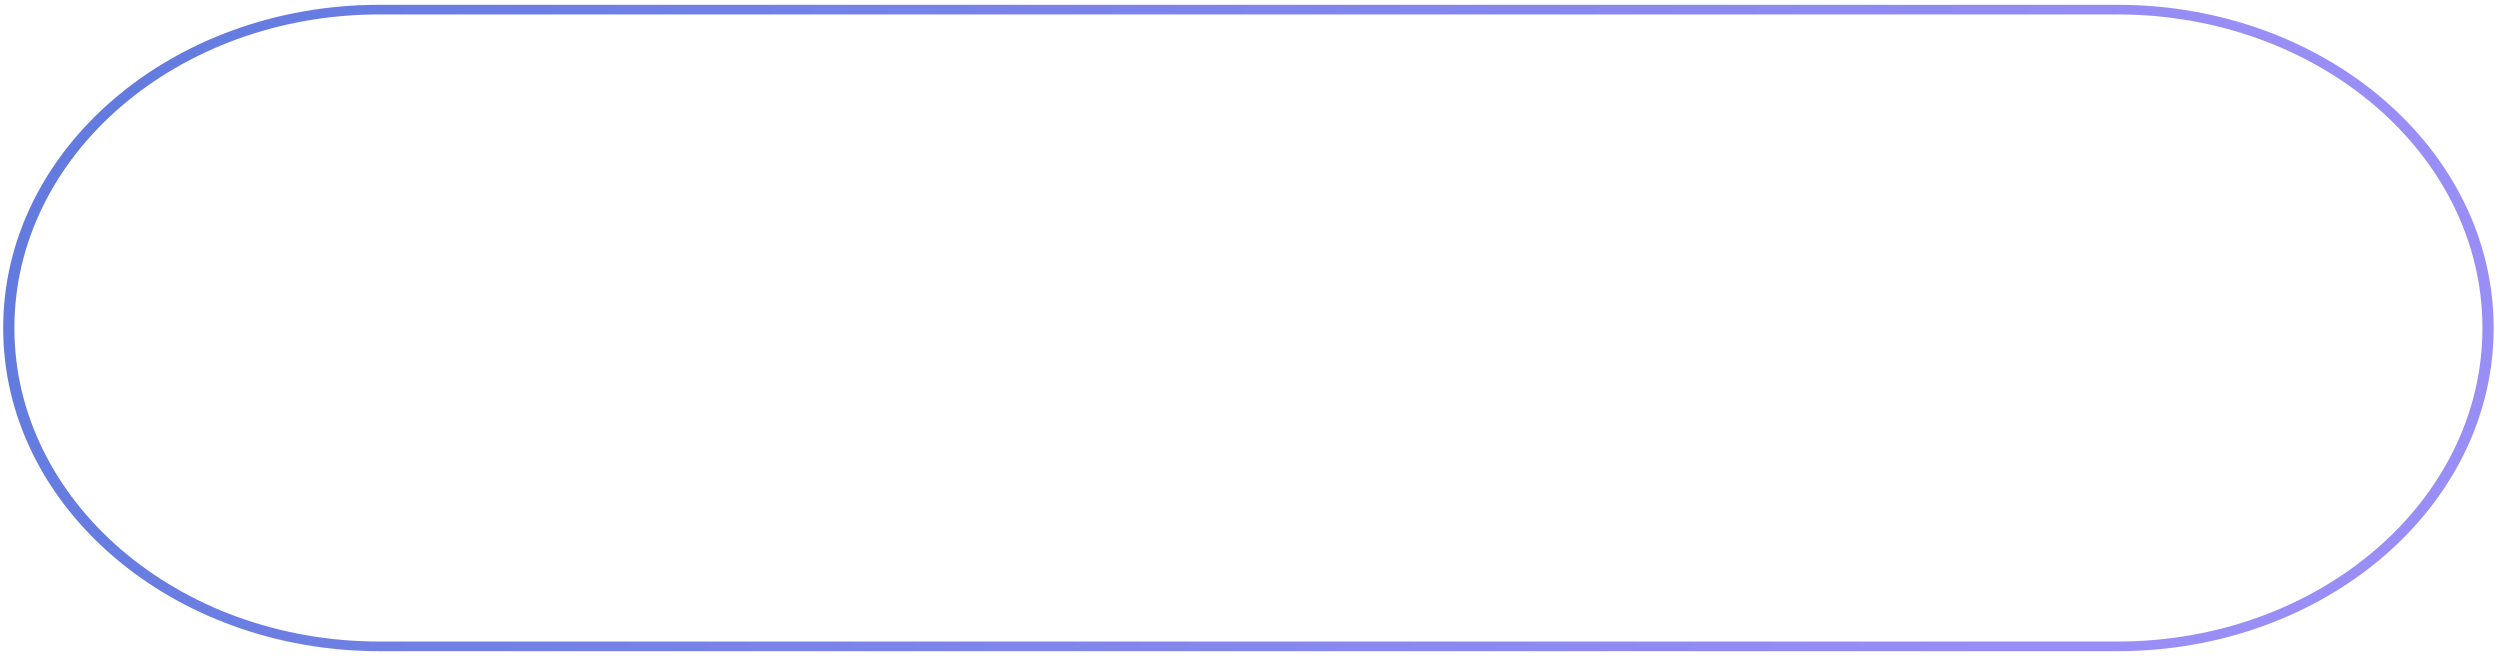<?xml version="1.0" encoding="UTF-8"?> <svg xmlns="http://www.w3.org/2000/svg" width="263" height="69" viewBox="0 0 263 69" fill="none"> <path fill-rule="evenodd" clip-rule="evenodd" d="M222.745 1.519H39.921C18.709 1.519 1.514 16.287 1.514 34.505C1.514 52.722 18.709 67.49 39.921 67.49H222.745C243.957 67.49 261.152 52.722 261.152 34.505C261.152 16.287 243.957 1.519 222.745 1.519ZM39.921 0.505C18.057 0.505 0.333 15.727 0.333 34.505C0.333 53.282 18.057 68.505 39.921 68.505H222.745C244.609 68.505 262.333 53.282 262.333 34.505C262.333 15.727 244.609 0.505 222.745 0.505H39.921Z" fill="url(#paint0_linear_148_869)"></path> <defs> <linearGradient id="paint0_linear_148_869" x1="17.34" y1="0.505" x2="208.491" y2="79.01" gradientUnits="userSpaceOnUse"> <stop stop-color="#637BDF"></stop> <stop offset="1" stop-color="#998EF5"></stop> </linearGradient> </defs> </svg> 